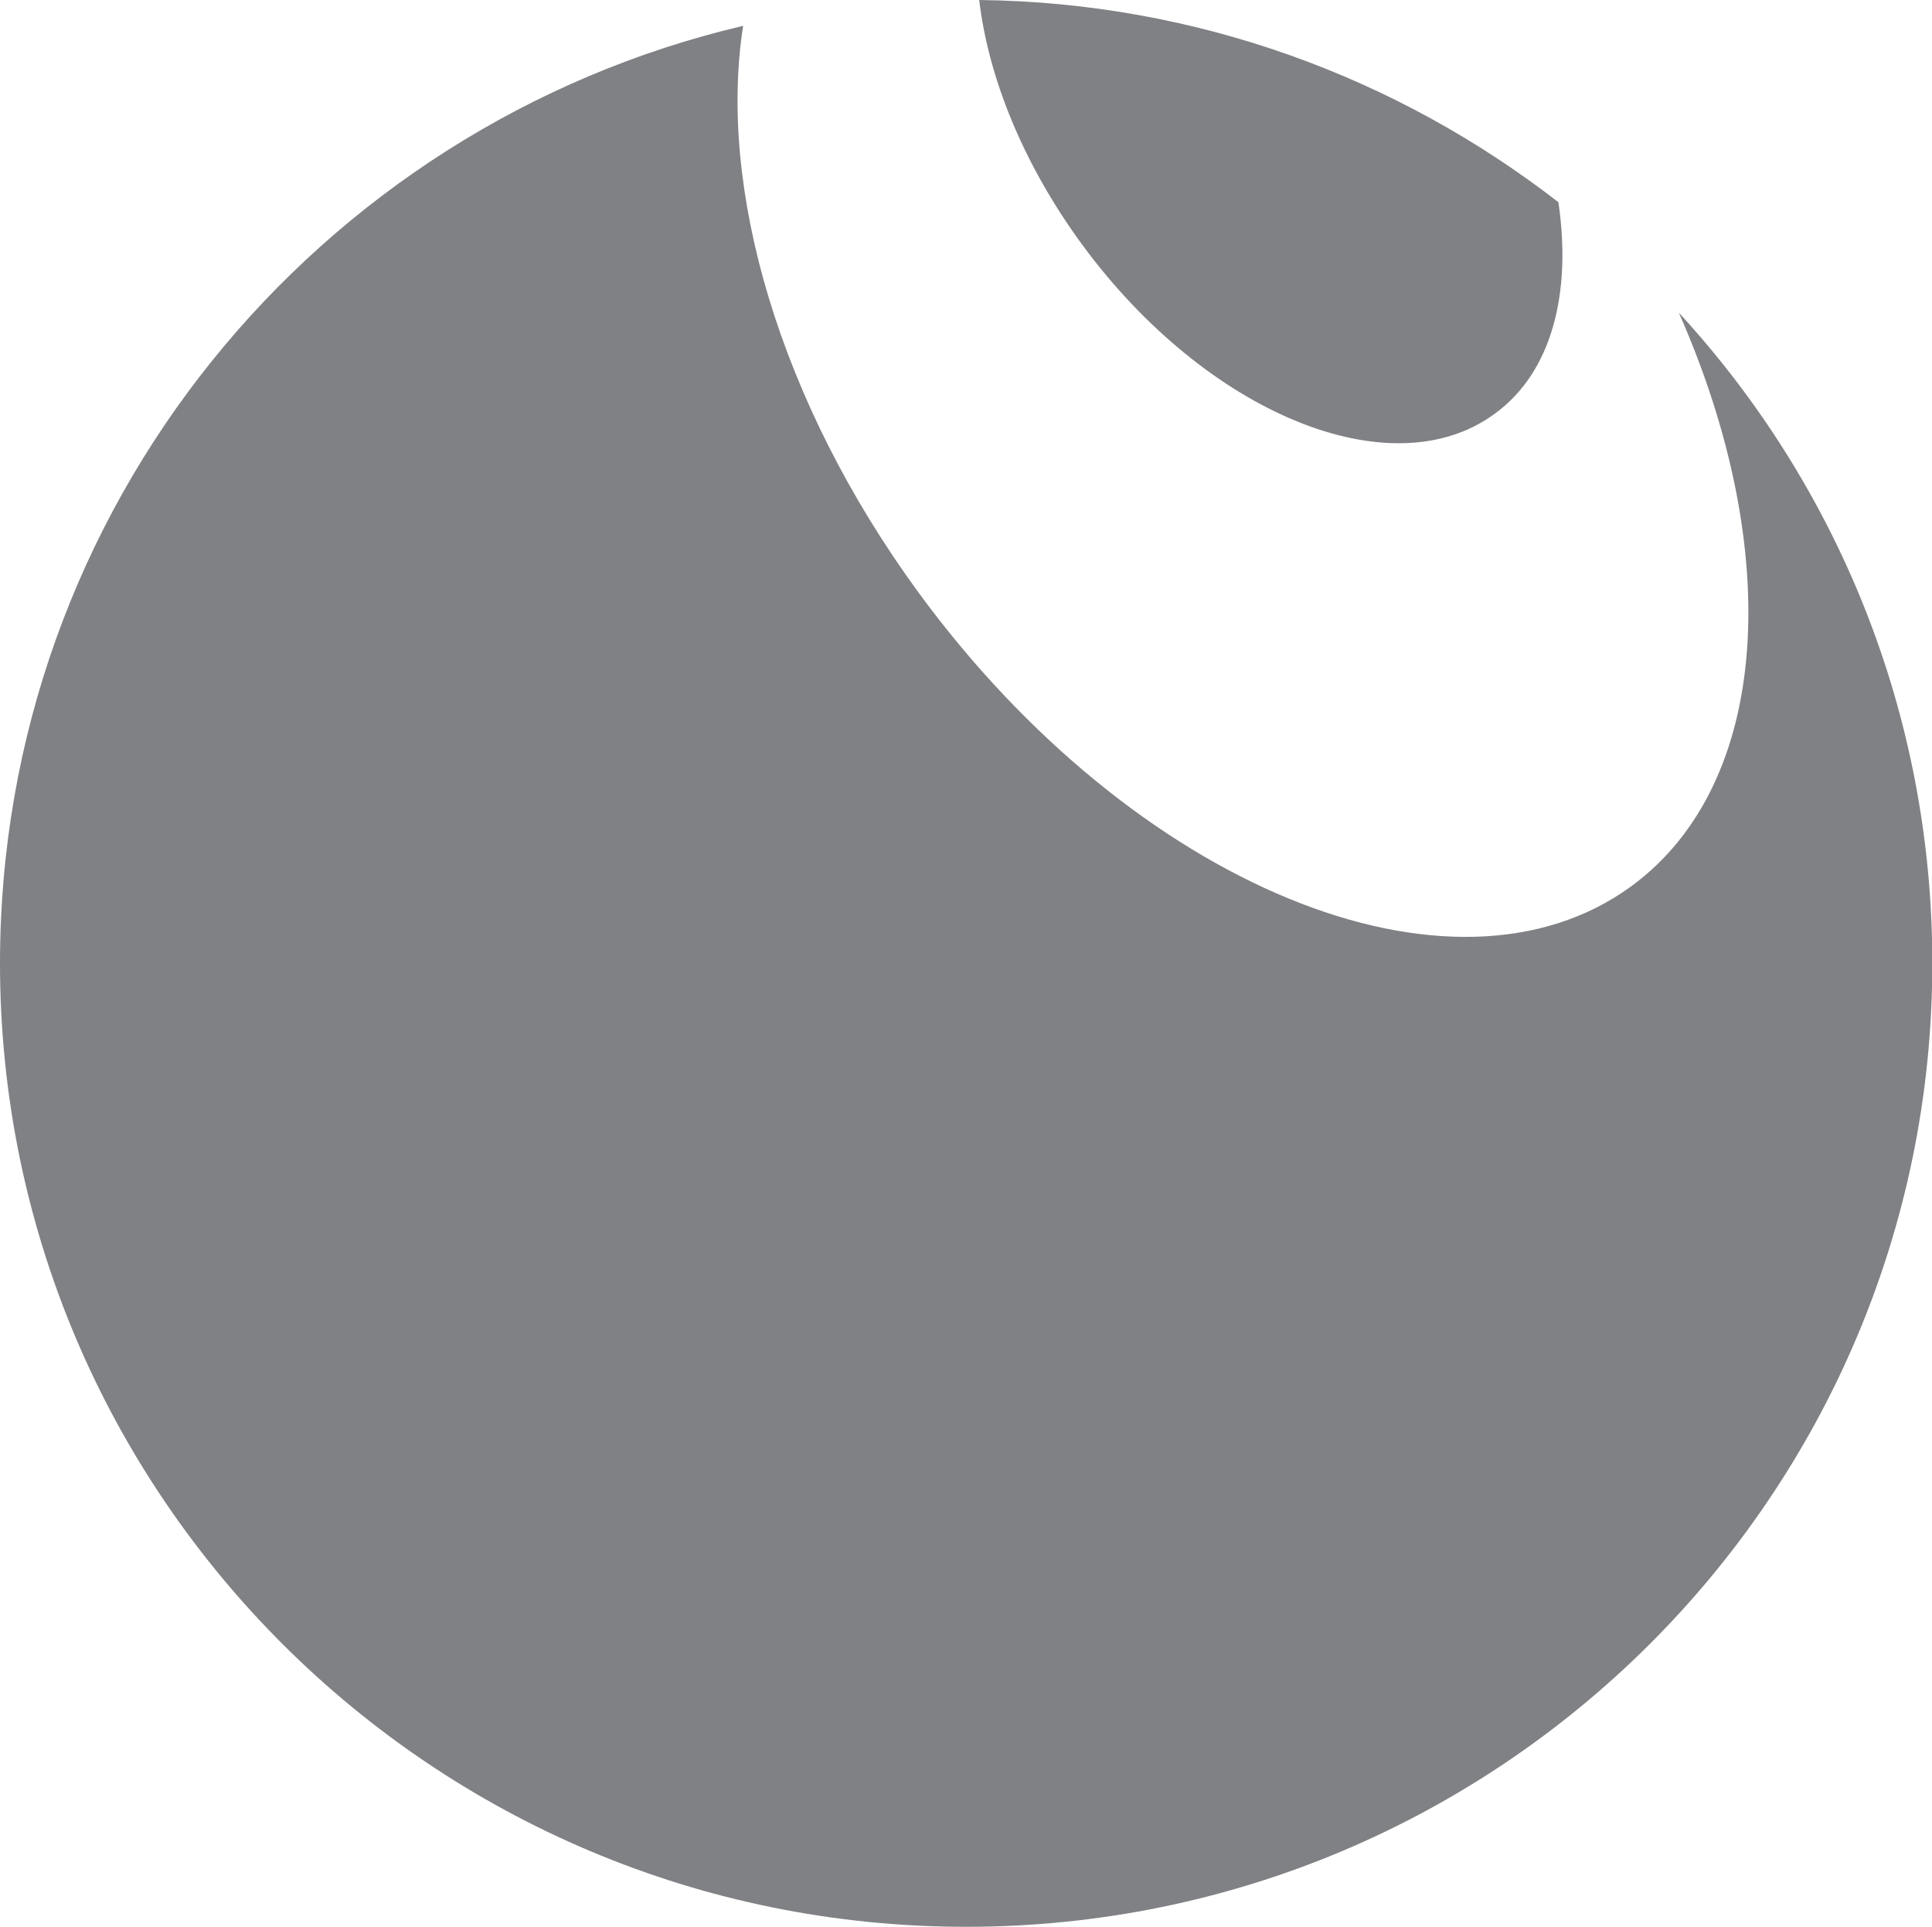 <?xml version="1.0" encoding="UTF-8"?>
<svg id="Layer_2" data-name="Layer 2" xmlns="http://www.w3.org/2000/svg" viewBox="0 0 62.11 61.93">
  <defs>
    <style>
      .cls-1 {
        fill: #808184;
        stroke-width: 0px;
      }
    </style>
  </defs>
  <g id="Layer_1-2" data-name="Layer 1">
    <g>
      <path class="cls-1" d="M34.78,7.85c4,5.45,9.95,7.89,13.27,5.45,1.84-1.33,2.48-3.88,2.05-6.8C44.94,2.5,38.49.08,31.48,0c.29,2.48,1.41,5.27,3.3,7.85Z"/>
      <path class="cls-1" d="M53.98,10.07c3.36,7.62,2.97,15.11-1.53,18.41-5.75,4.21-16,0-22.91-9.42-4.52-6.17-6.46-13.04-5.65-18.23C10.19,4.05,0,16.31,0,30.96c0,17.1,13.91,30.97,31.06,30.97s31.06-13.87,31.06-30.97c0-8.06-3.08-15.39-8.13-20.89Z"/>
    </g>
  </g>
</svg>